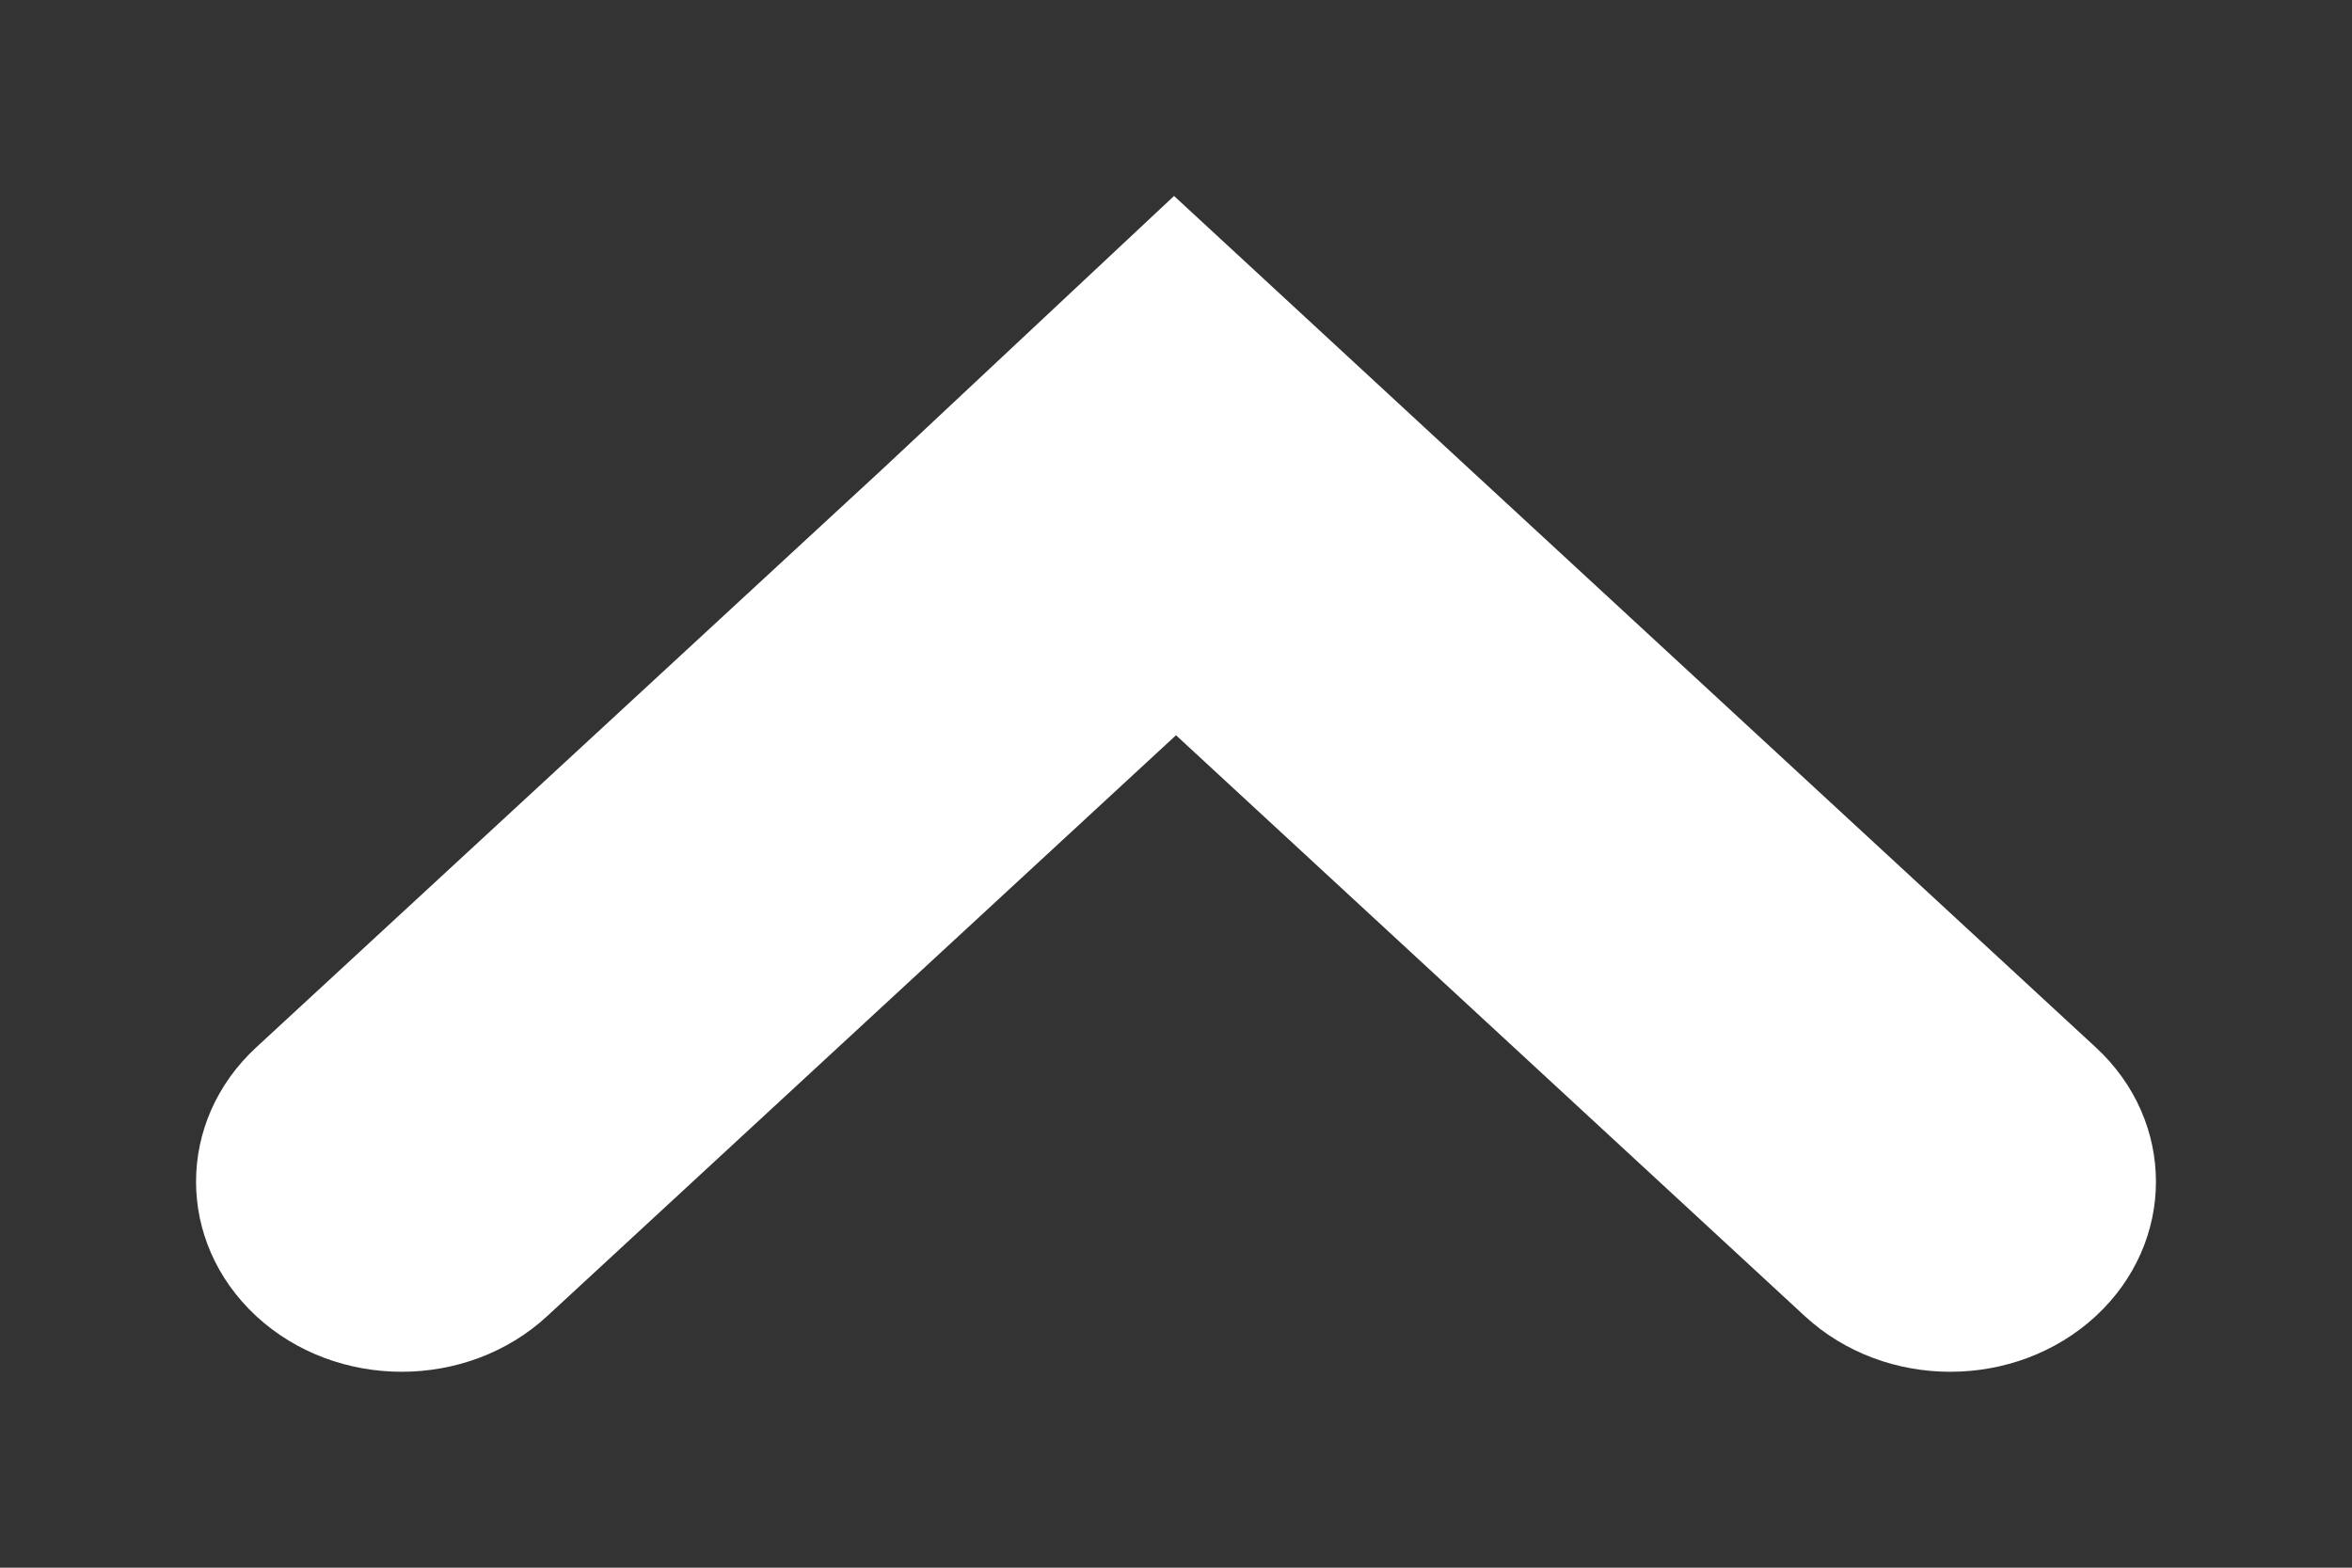 <svg width="12" height="8" viewBox="0 0 12 8" fill="none" xmlns="http://www.w3.org/2000/svg">
<rect x="0" y="0" width="12" height="8" fill="#333333" stroke="none"/>
<path fill-rule="evenodd" clip-rule="evenodd" d="M2.792 6.716C2.382 7.095 1.717 7.095 1.307 6.716C0.898 6.337 0.898 5.723 1.307 5.345L4.516 2.381L5.99 1L7.484 2.381L10.693 5.345C11.102 5.723 11.102 6.337 10.693 6.716C10.283 7.095 9.618 7.095 9.208 6.716L6 3.752L2.792 6.716Z" fill="white"/>
</svg>
